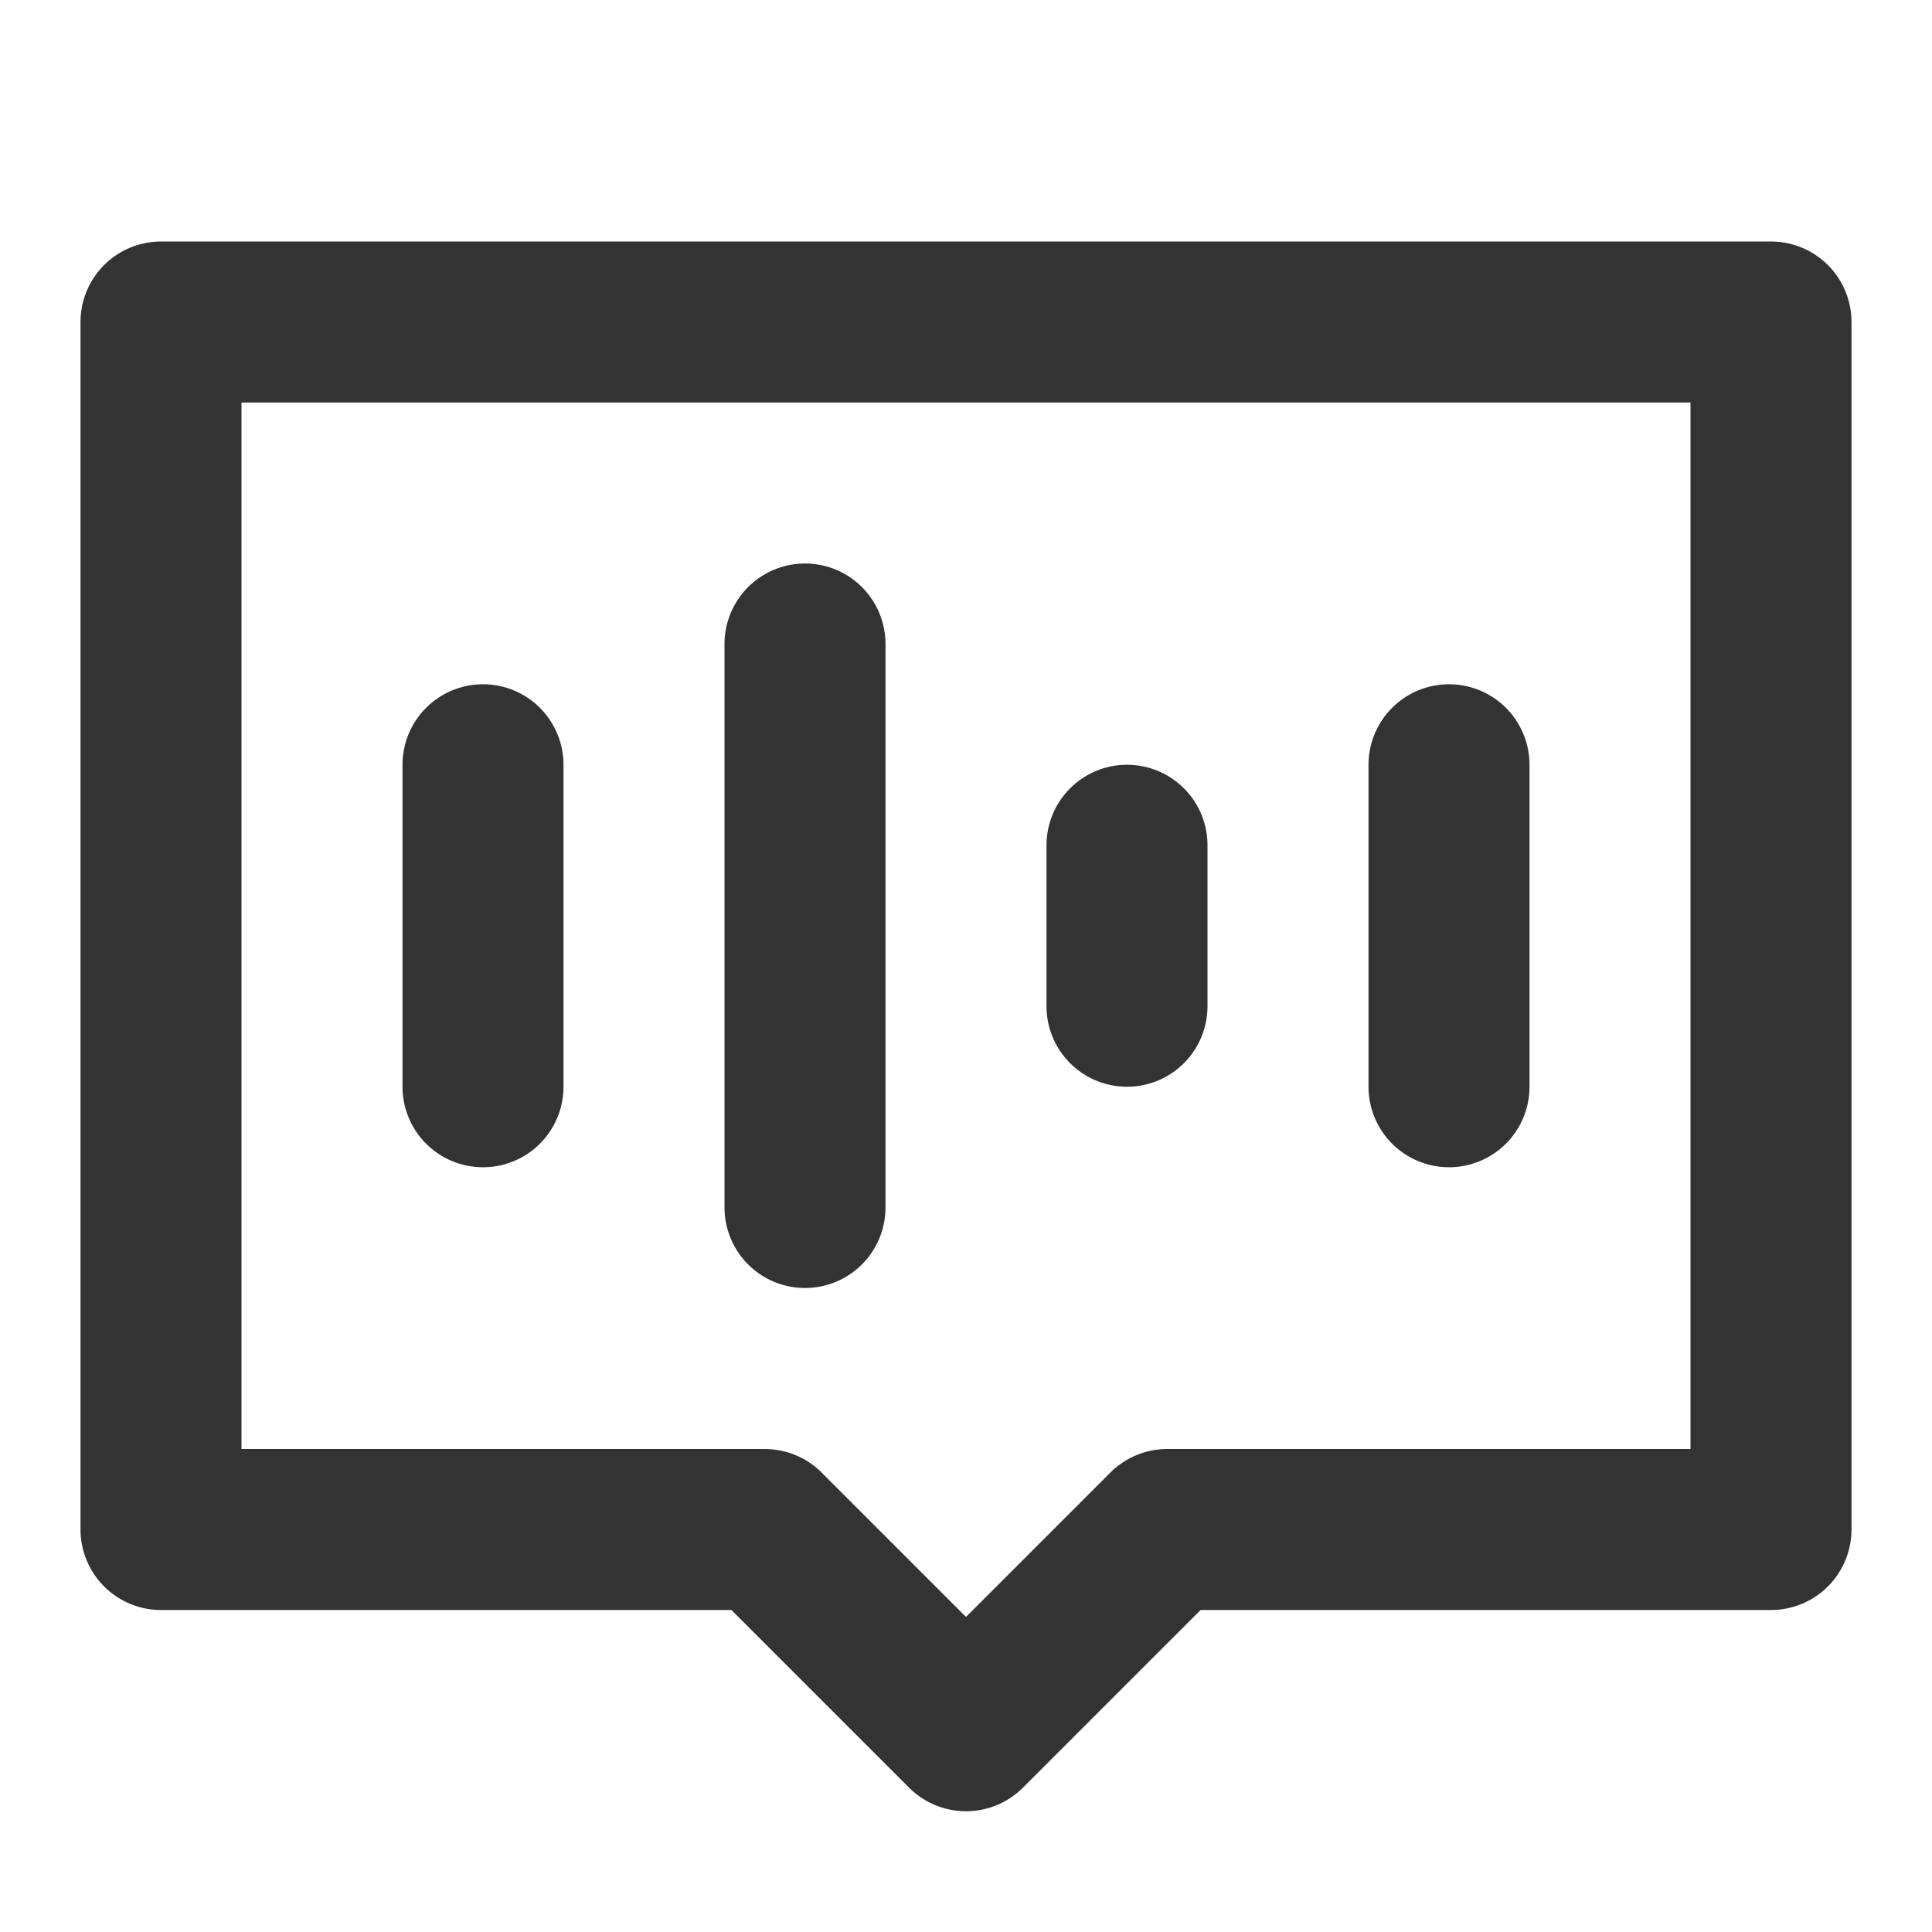 <?xml version="1.0" encoding="UTF-8"?><svg width="24" height="24" viewBox="0 0 48 48" fill="none" xmlns="http://www.w3.org/2000/svg"><path d="M44 8H4V38H19L24 43L29 38H44V8Z" fill="none" stroke="#333" stroke-width="4" stroke-linecap="round" stroke-linejoin="round"/><path d="M12 19V27" stroke="#333" stroke-width="4" stroke-linecap="round"/><path d="M20 16V30" stroke="#333" stroke-width="4" stroke-linecap="round"/><path d="M28 21V25" stroke="#333" stroke-width="4" stroke-linecap="round"/><path d="M36 19V27" stroke="#333" stroke-width="4" stroke-linecap="round"/></svg>